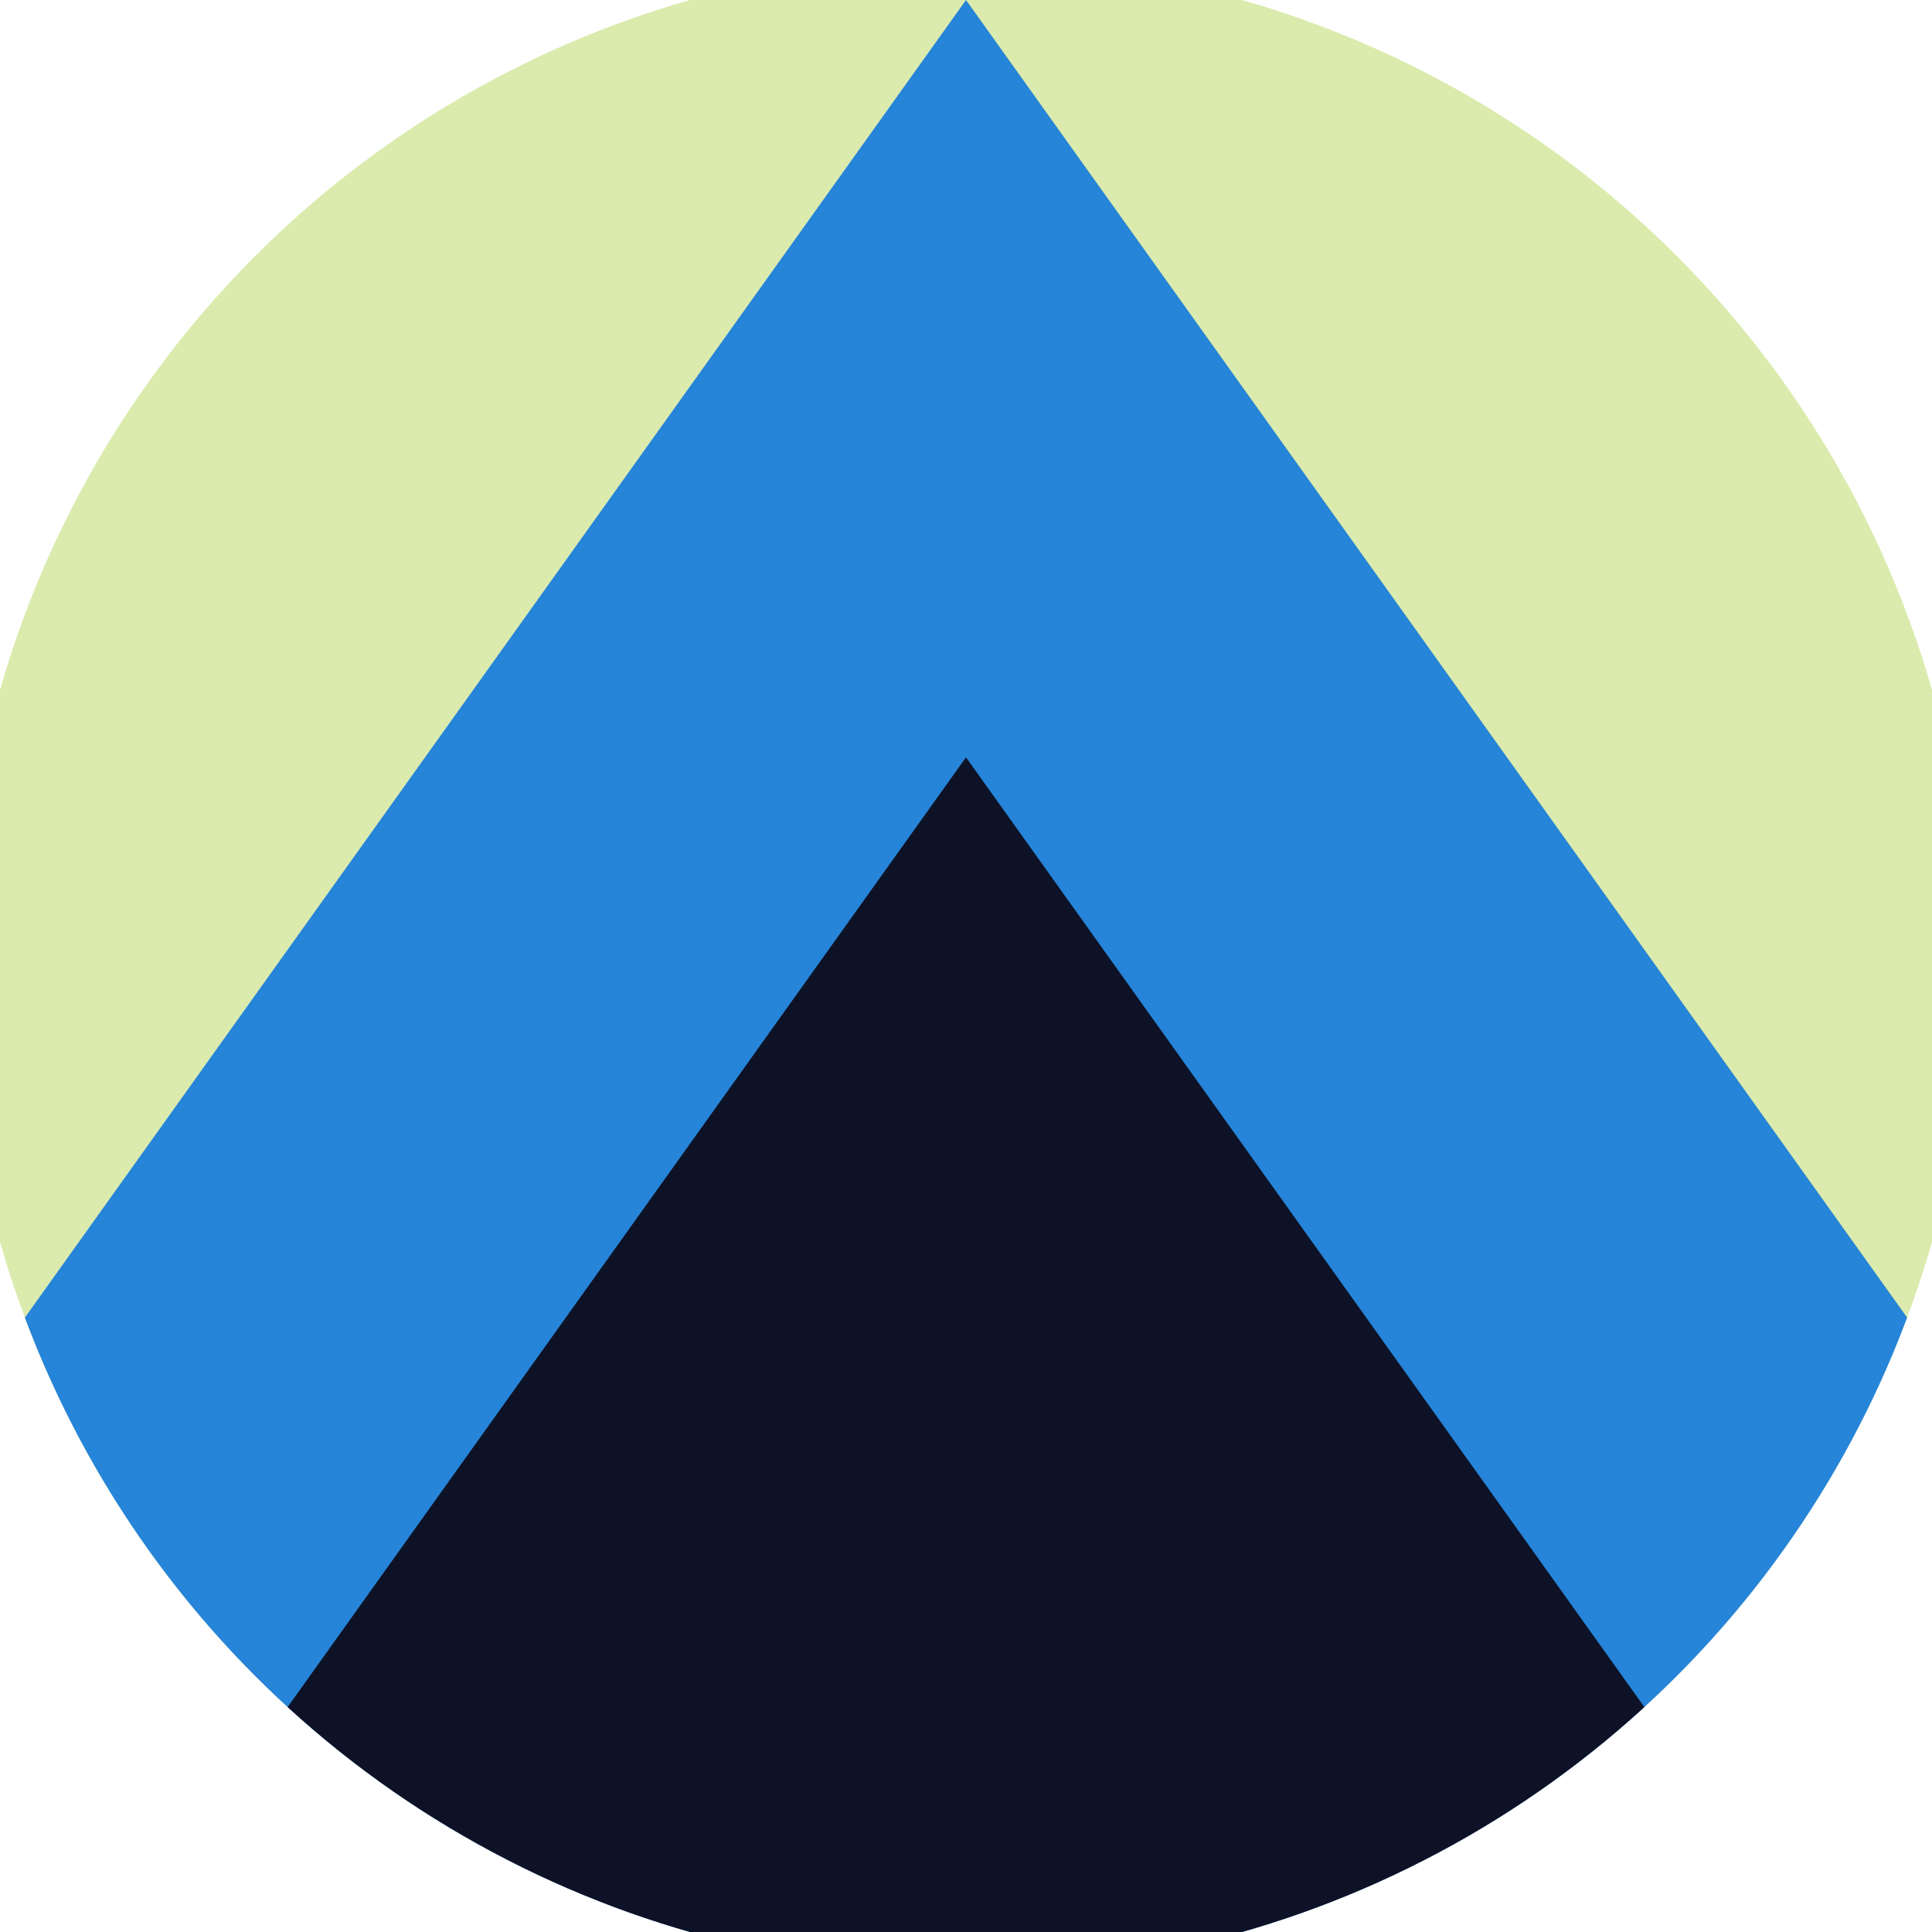 <svg xmlns="http://www.w3.org/2000/svg" width="128" height="128" viewBox="0 0 100 100" shape-rendering="geometricPrecision">
                            <defs>
                                <clipPath id="clip">
                                    <circle cx="50" cy="50" r="52" />
                                    <!--<rect x="0" y="0" width="100" height="100"/>-->
                                </clipPath>
                            </defs>
                            <g transform="rotate(0 50 50)">
                            <rect x="0" y="0" width="100" height="100" fill="#daebad" clip-path="url(#clip)"/><path d="M 50 0 L 100 70 V 101 H 0 V 70 Z" fill="#2684d9" clip-path="url(#clip)"/><path d="M 50 39.2 L 100 109.2 V 101 H 0 V 109.2 Z" fill="#0d1226" clip-path="url(#clip)"/></g></svg>
